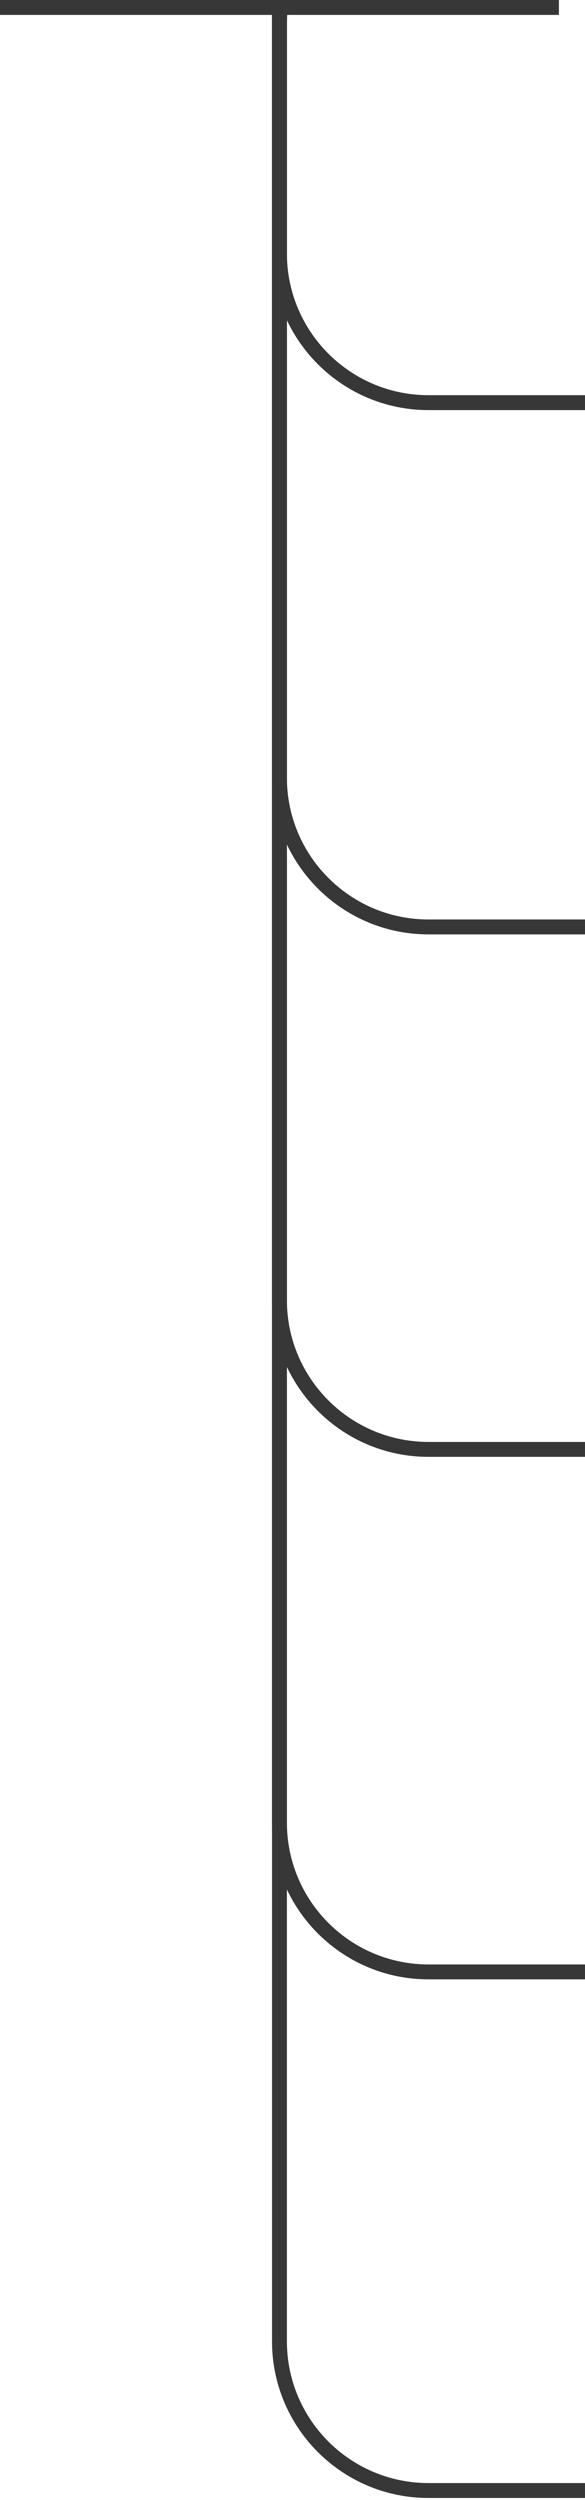<svg width="157" height="670" viewBox="0 0 157 670" fill="none" xmlns="http://www.w3.org/2000/svg">
<path d="M0 0H150V4H0V0Z" fill="#373737"/>
<path d="M77 67.912C77 88.899 94.013 105.912 115 105.912H157V109.912H115C91.804 109.912 73 91.108 73 67.912V2H77V67.912Z" fill="#373737"/>
<path d="M77.275 2C77.096 3.499 77 5.024 77 6.571V208.425L77.013 209.406C77.533 229.94 94.341 246.425 115 246.425H157V250.425H115C92.167 250.425 73.589 232.205 73.014 209.51L73 208.425V6.571C73 5.027 73.087 3.502 73.249 2H77.275Z" fill="#373737"/>
<path d="M77.095 2C77.033 2.885 77 3.778 77 4.678V348.445C77 369.432 94.013 386.445 115 386.445H157V390.445H115C91.804 390.445 73 371.641 73 348.445V4.678C73 3.778 73.031 2.885 73.087 2H77.095Z" fill="#373737"/>
<path d="M77 488.48L77.013 489.461C77.533 509.995 94.341 526.48 115 526.48H157V530.48H115C92.166 530.48 73.589 512.259 73.014 489.564L73 488.48V2H77V488.48Z" fill="#373737"/>
<path d="M77 627.473C77 648.459 94.013 665.473 115 665.473H157V669.473H115C91.804 669.473 73 650.668 73 627.473V2H77V627.473Z" fill="#373737"/>
</svg>
